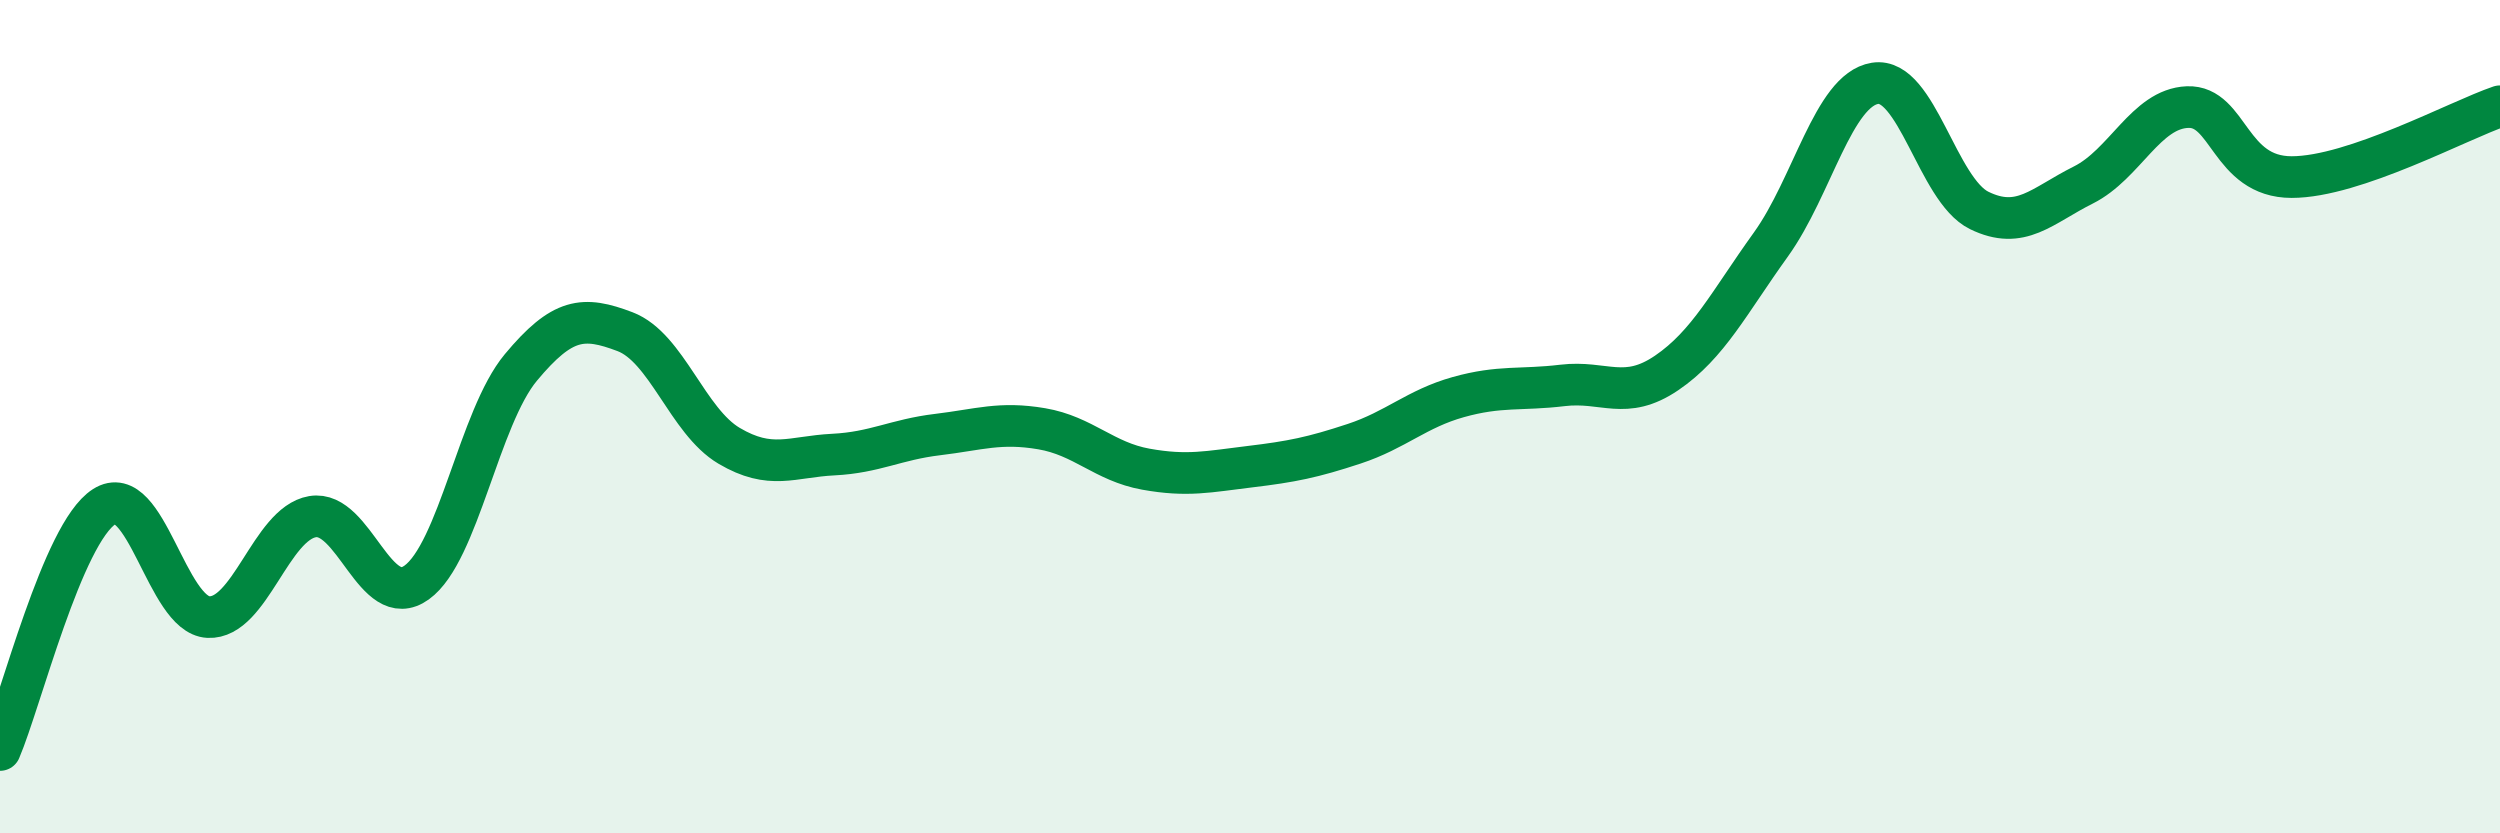 
    <svg width="60" height="20" viewBox="0 0 60 20" xmlns="http://www.w3.org/2000/svg">
      <path
        d="M 0,18 C 0.5,16.83 1.5,12.8 2.5,12.16 C 3.5,11.52 4,14.76 5,14.81 C 6,14.86 6.5,12.57 7.5,12.4 C 8.5,12.23 9,14.7 10,13.98 C 11,13.26 11.5,10.02 12.5,8.82 C 13.5,7.62 14,7.58 15,7.96 C 16,8.34 16.5,10.11 17.5,10.7 C 18.5,11.29 19,10.96 20,10.91 C 21,10.86 21.5,10.55 22.5,10.43 C 23.5,10.31 24,10.12 25,10.29 C 26,10.46 26.5,11.08 27.5,11.26 C 28.5,11.44 29,11.32 30,11.2 C 31,11.08 31.5,10.98 32.5,10.65 C 33.5,10.32 34,9.81 35,9.53 C 36,9.25 36.5,9.37 37.5,9.25 C 38.5,9.13 39,9.63 40,8.95 C 41,8.27 41.5,7.26 42.5,5.87 C 43.5,4.48 44,2.16 45,2 C 46,1.84 46.5,4.56 47.5,5.05 C 48.5,5.54 49,4.94 50,4.44 C 51,3.94 51.5,2.61 52.5,2.57 C 53.5,2.53 53.5,4.25 55,4.25 C 56.5,4.25 59,2.89 60,2.55L60 20L0 20Z"
        fill="#008740"
        opacity="0.1"
        stroke-linecap="round"
        stroke-linejoin="round"
      />
      <path
        d="M 0,18 C 0.5,16.83 1.5,12.8 2.5,12.16 C 3.5,11.52 4,14.76 5,14.81 C 6,14.86 6.5,12.57 7.5,12.4 C 8.5,12.23 9,14.7 10,13.98 C 11,13.26 11.5,10.02 12.5,8.82 C 13.5,7.62 14,7.58 15,7.96 C 16,8.34 16.5,10.11 17.5,10.7 C 18.5,11.29 19,10.96 20,10.91 C 21,10.86 21.5,10.55 22.5,10.43 C 23.5,10.31 24,10.12 25,10.29 C 26,10.46 26.5,11.08 27.5,11.26 C 28.5,11.44 29,11.32 30,11.2 C 31,11.08 31.5,10.98 32.5,10.65 C 33.5,10.32 34,9.81 35,9.53 C 36,9.25 36.5,9.37 37.5,9.25 C 38.5,9.13 39,9.63 40,8.95 C 41,8.27 41.5,7.26 42.5,5.87 C 43.5,4.48 44,2.16 45,2 C 46,1.84 46.5,4.56 47.5,5.05 C 48.5,5.54 49,4.94 50,4.44 C 51,3.94 51.5,2.61 52.5,2.57 C 53.5,2.53 53.5,4.25 55,4.25 C 56.5,4.25 59,2.89 60,2.55"
        stroke="#008740"
        stroke-width="1"
        fill="none"
        stroke-linecap="round"
        stroke-linejoin="round"
      />
    </svg>
  